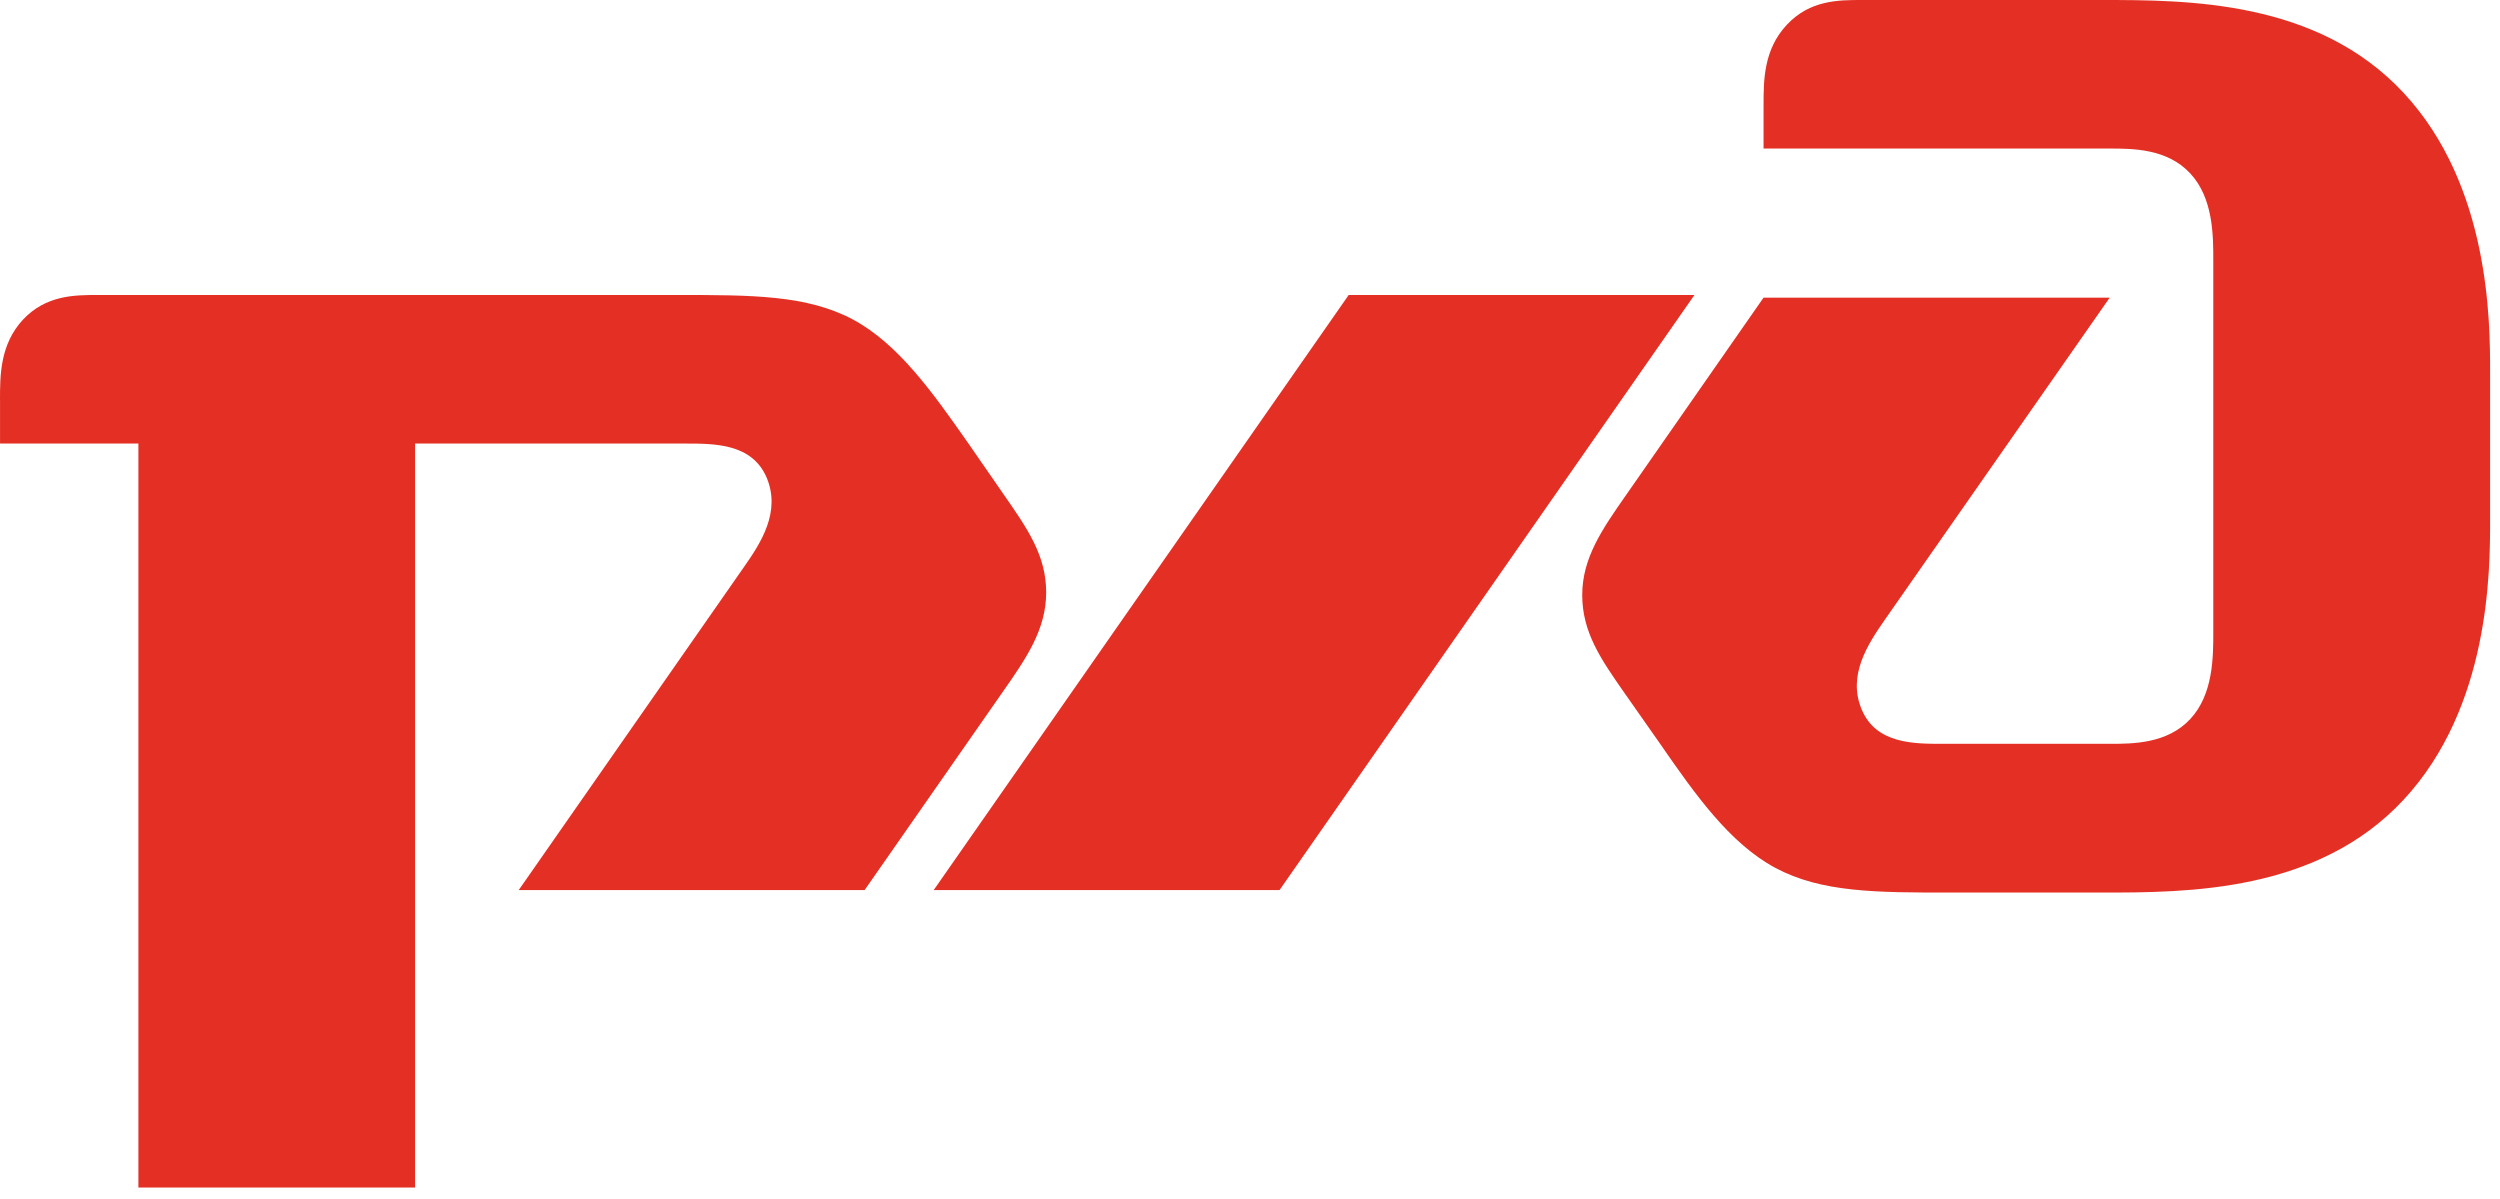 <svg width="196" height="94" viewBox="0 0 196 94" fill="none" xmlns="http://www.w3.org/2000/svg">
<path fill-rule="evenodd" clip-rule="evenodd" d="M138.262 8.256V11.646H165.399C167.195 11.646 169.917 11.646 171.72 13.601C173.522 15.541 173.522 18.457 173.522 20.412V49.57C173.522 51.502 173.522 54.438 171.72 56.369C169.917 58.316 167.195 58.316 165.399 58.316H152.292C150.029 58.316 147.087 58.316 145.96 55.633C144.829 52.968 146.411 50.536 147.768 48.591L165.401 23.335H138.263L127.434 38.883L127.421 38.9C125.614 41.497 124.047 43.747 124.047 46.65C124.047 49.569 125.496 51.675 127.434 54.436L130.155 58.316C132.846 62.2 135.568 66.096 139.18 68.038C142.805 69.977 147.087 69.977 152.969 69.977H164.723C171.495 69.977 181.676 69.977 188.446 62.697C195.223 55.399 195.223 44.711 195.223 40.812V29.149C195.223 25.262 195.223 14.569 188.446 7.285C181.677 0 171.495 0 164.723 0H145.96C144.157 0 141.895 0 140.093 1.938C138.263 3.883 138.263 6.306 138.263 8.256H138.262ZM105.737 23.127H132.844L100.314 69.783H73.201L105.737 23.127ZM1.807 25.054C-3.16082e-06 27.001 0 29.43 0 31.367L0.003 31.369V34.775H10.85V93.103H32.543V34.775H53.763C56.037 34.775 58.97 34.775 60.107 37.449C61.235 40.133 59.656 42.567 58.292 44.503L40.666 69.783H67.784L78.628 54.227C80.451 51.62 82.02 49.362 82.02 46.444C82.02 43.547 80.56 41.45 78.653 38.712L78.628 38.676L75.929 34.775L75.833 34.638C73.139 30.803 70.451 26.978 66.877 25.054C63.267 23.127 58.967 23.127 53.097 23.127H7.684C5.869 23.127 3.617 23.127 1.807 25.054Z" fill="#E43024"/>
</svg>
